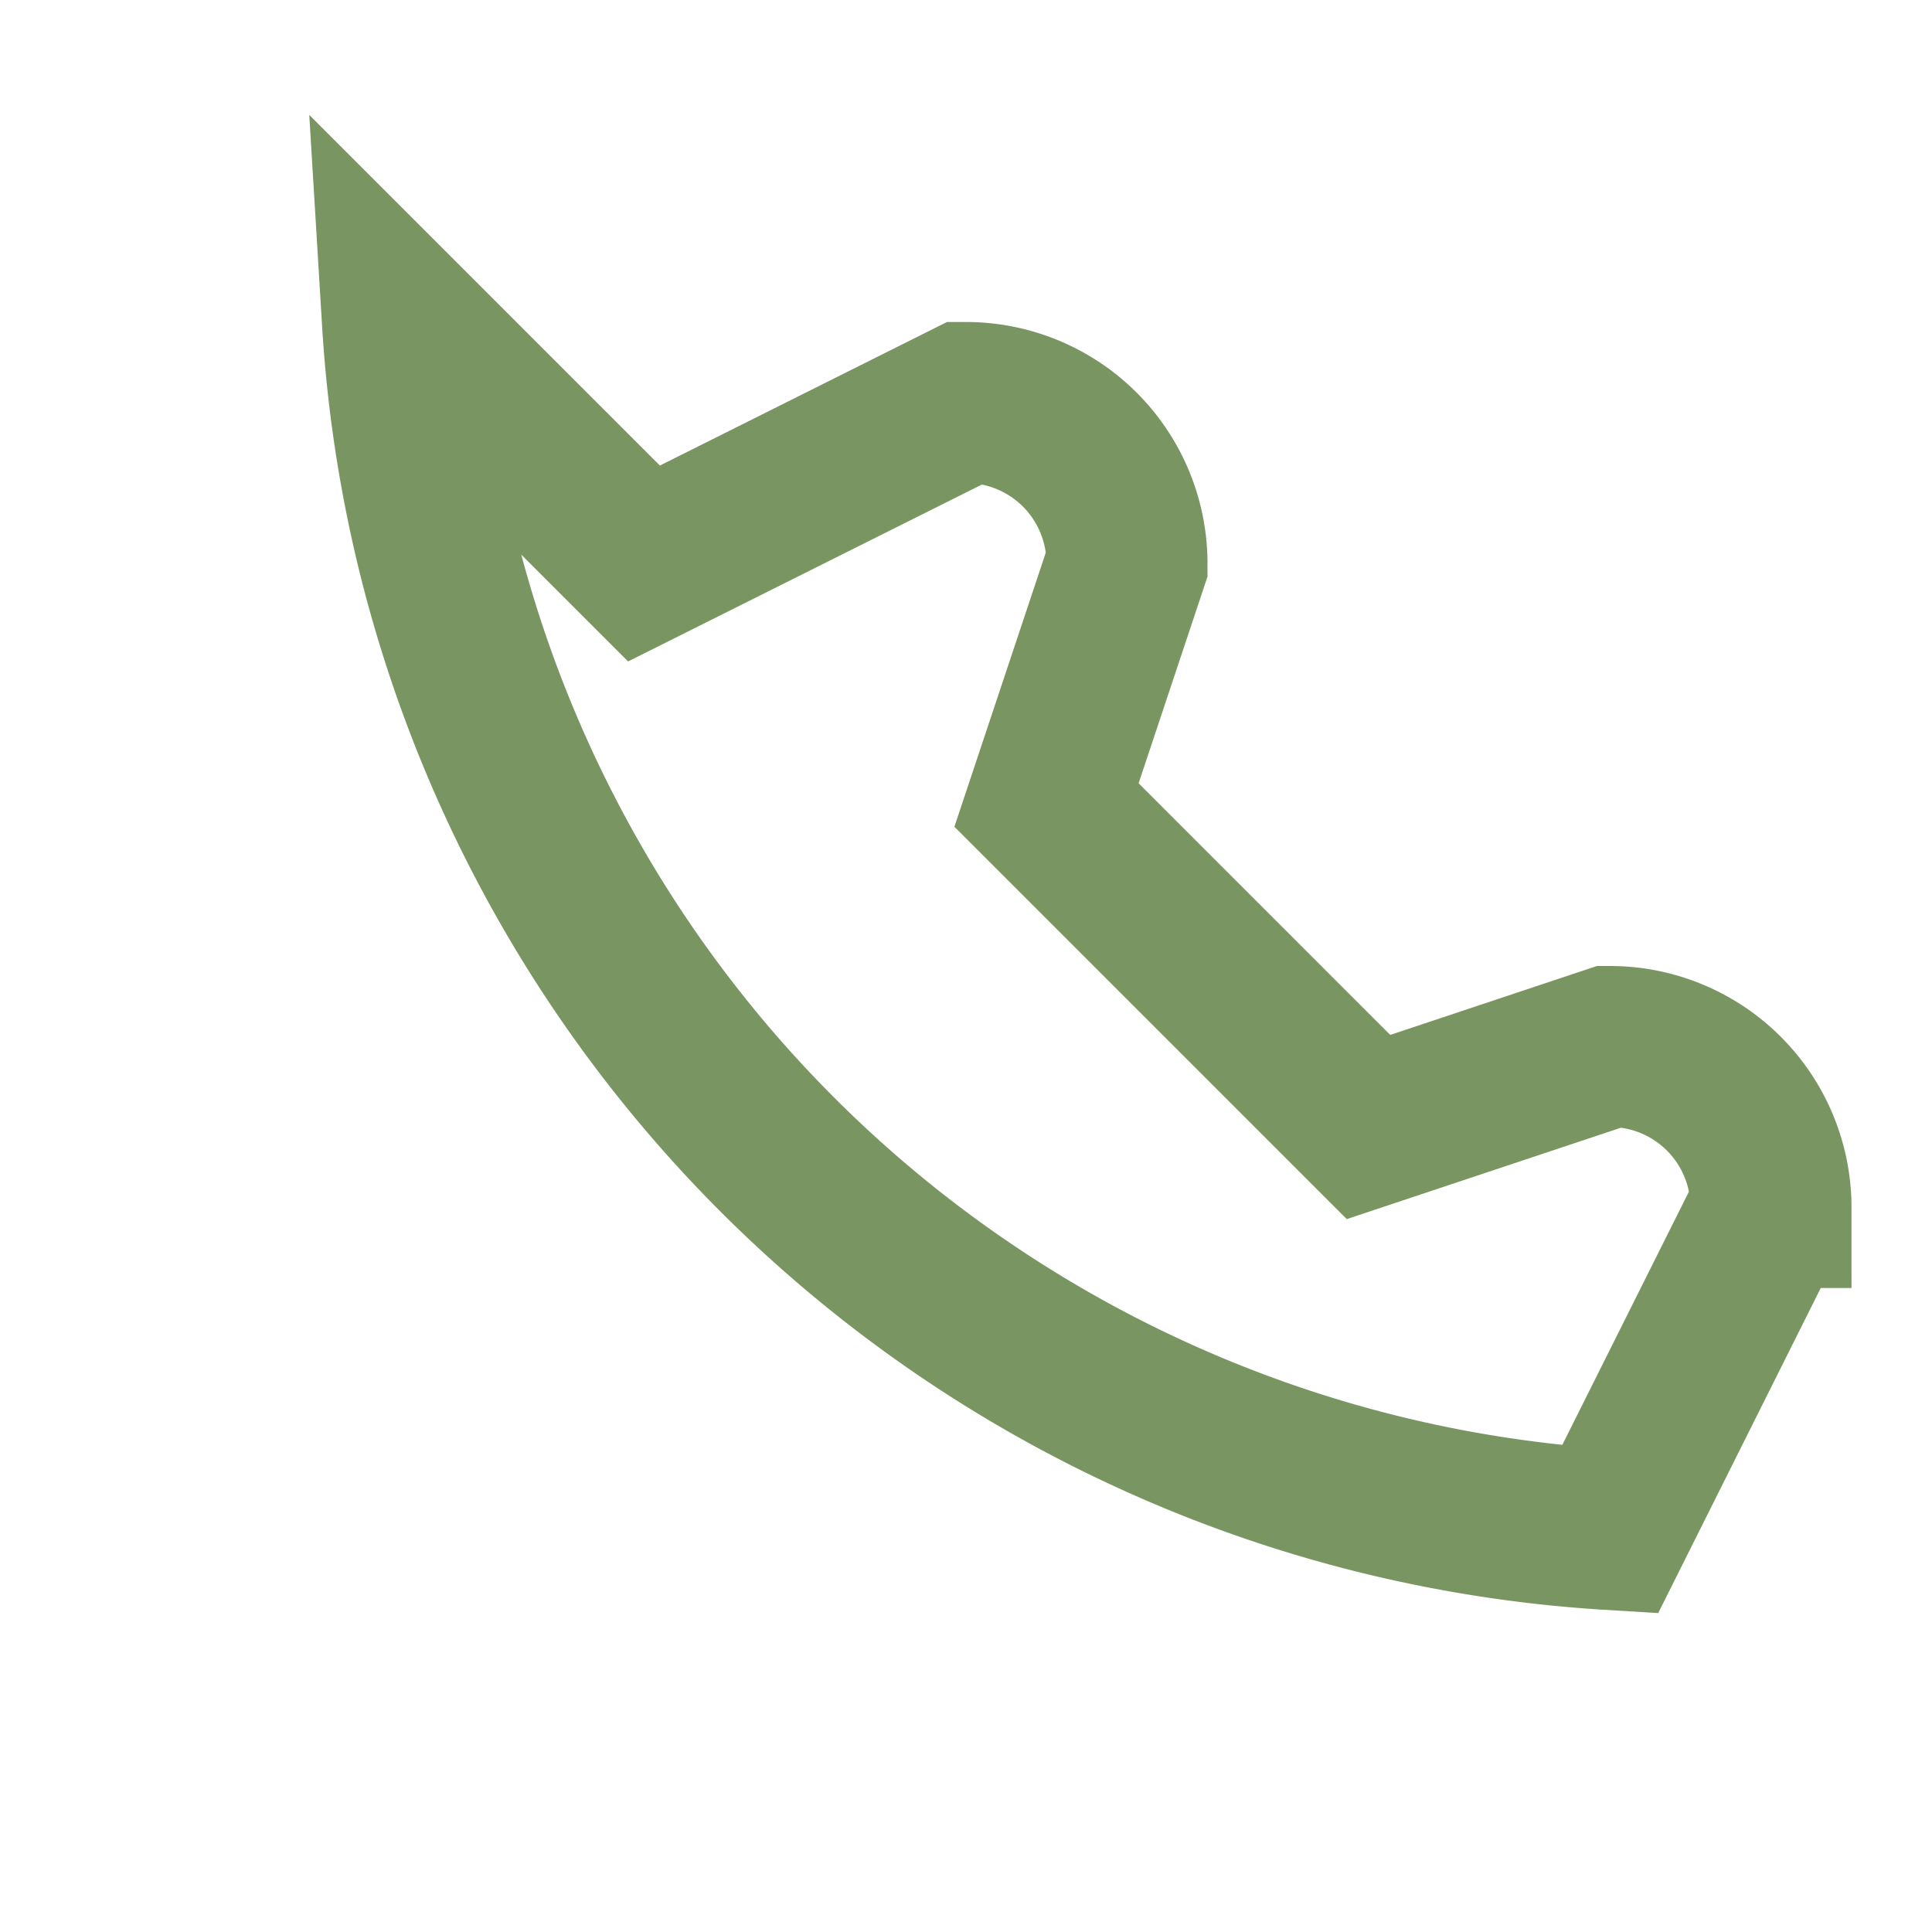 <?xml version="1.0" encoding="UTF-8"?>
<svg xmlns="http://www.w3.org/2000/svg" width="24" height="24" viewBox="0 0 24 24"><path d="M5 4a16 16 0 0 0 15 15l2-4a2 2 0 0 0-2-2l-3 1-4-4 1-3a2 2 0 0 0-2-2l-4 2z" fill="none" stroke="#799662" stroke-width="2"/></svg>
